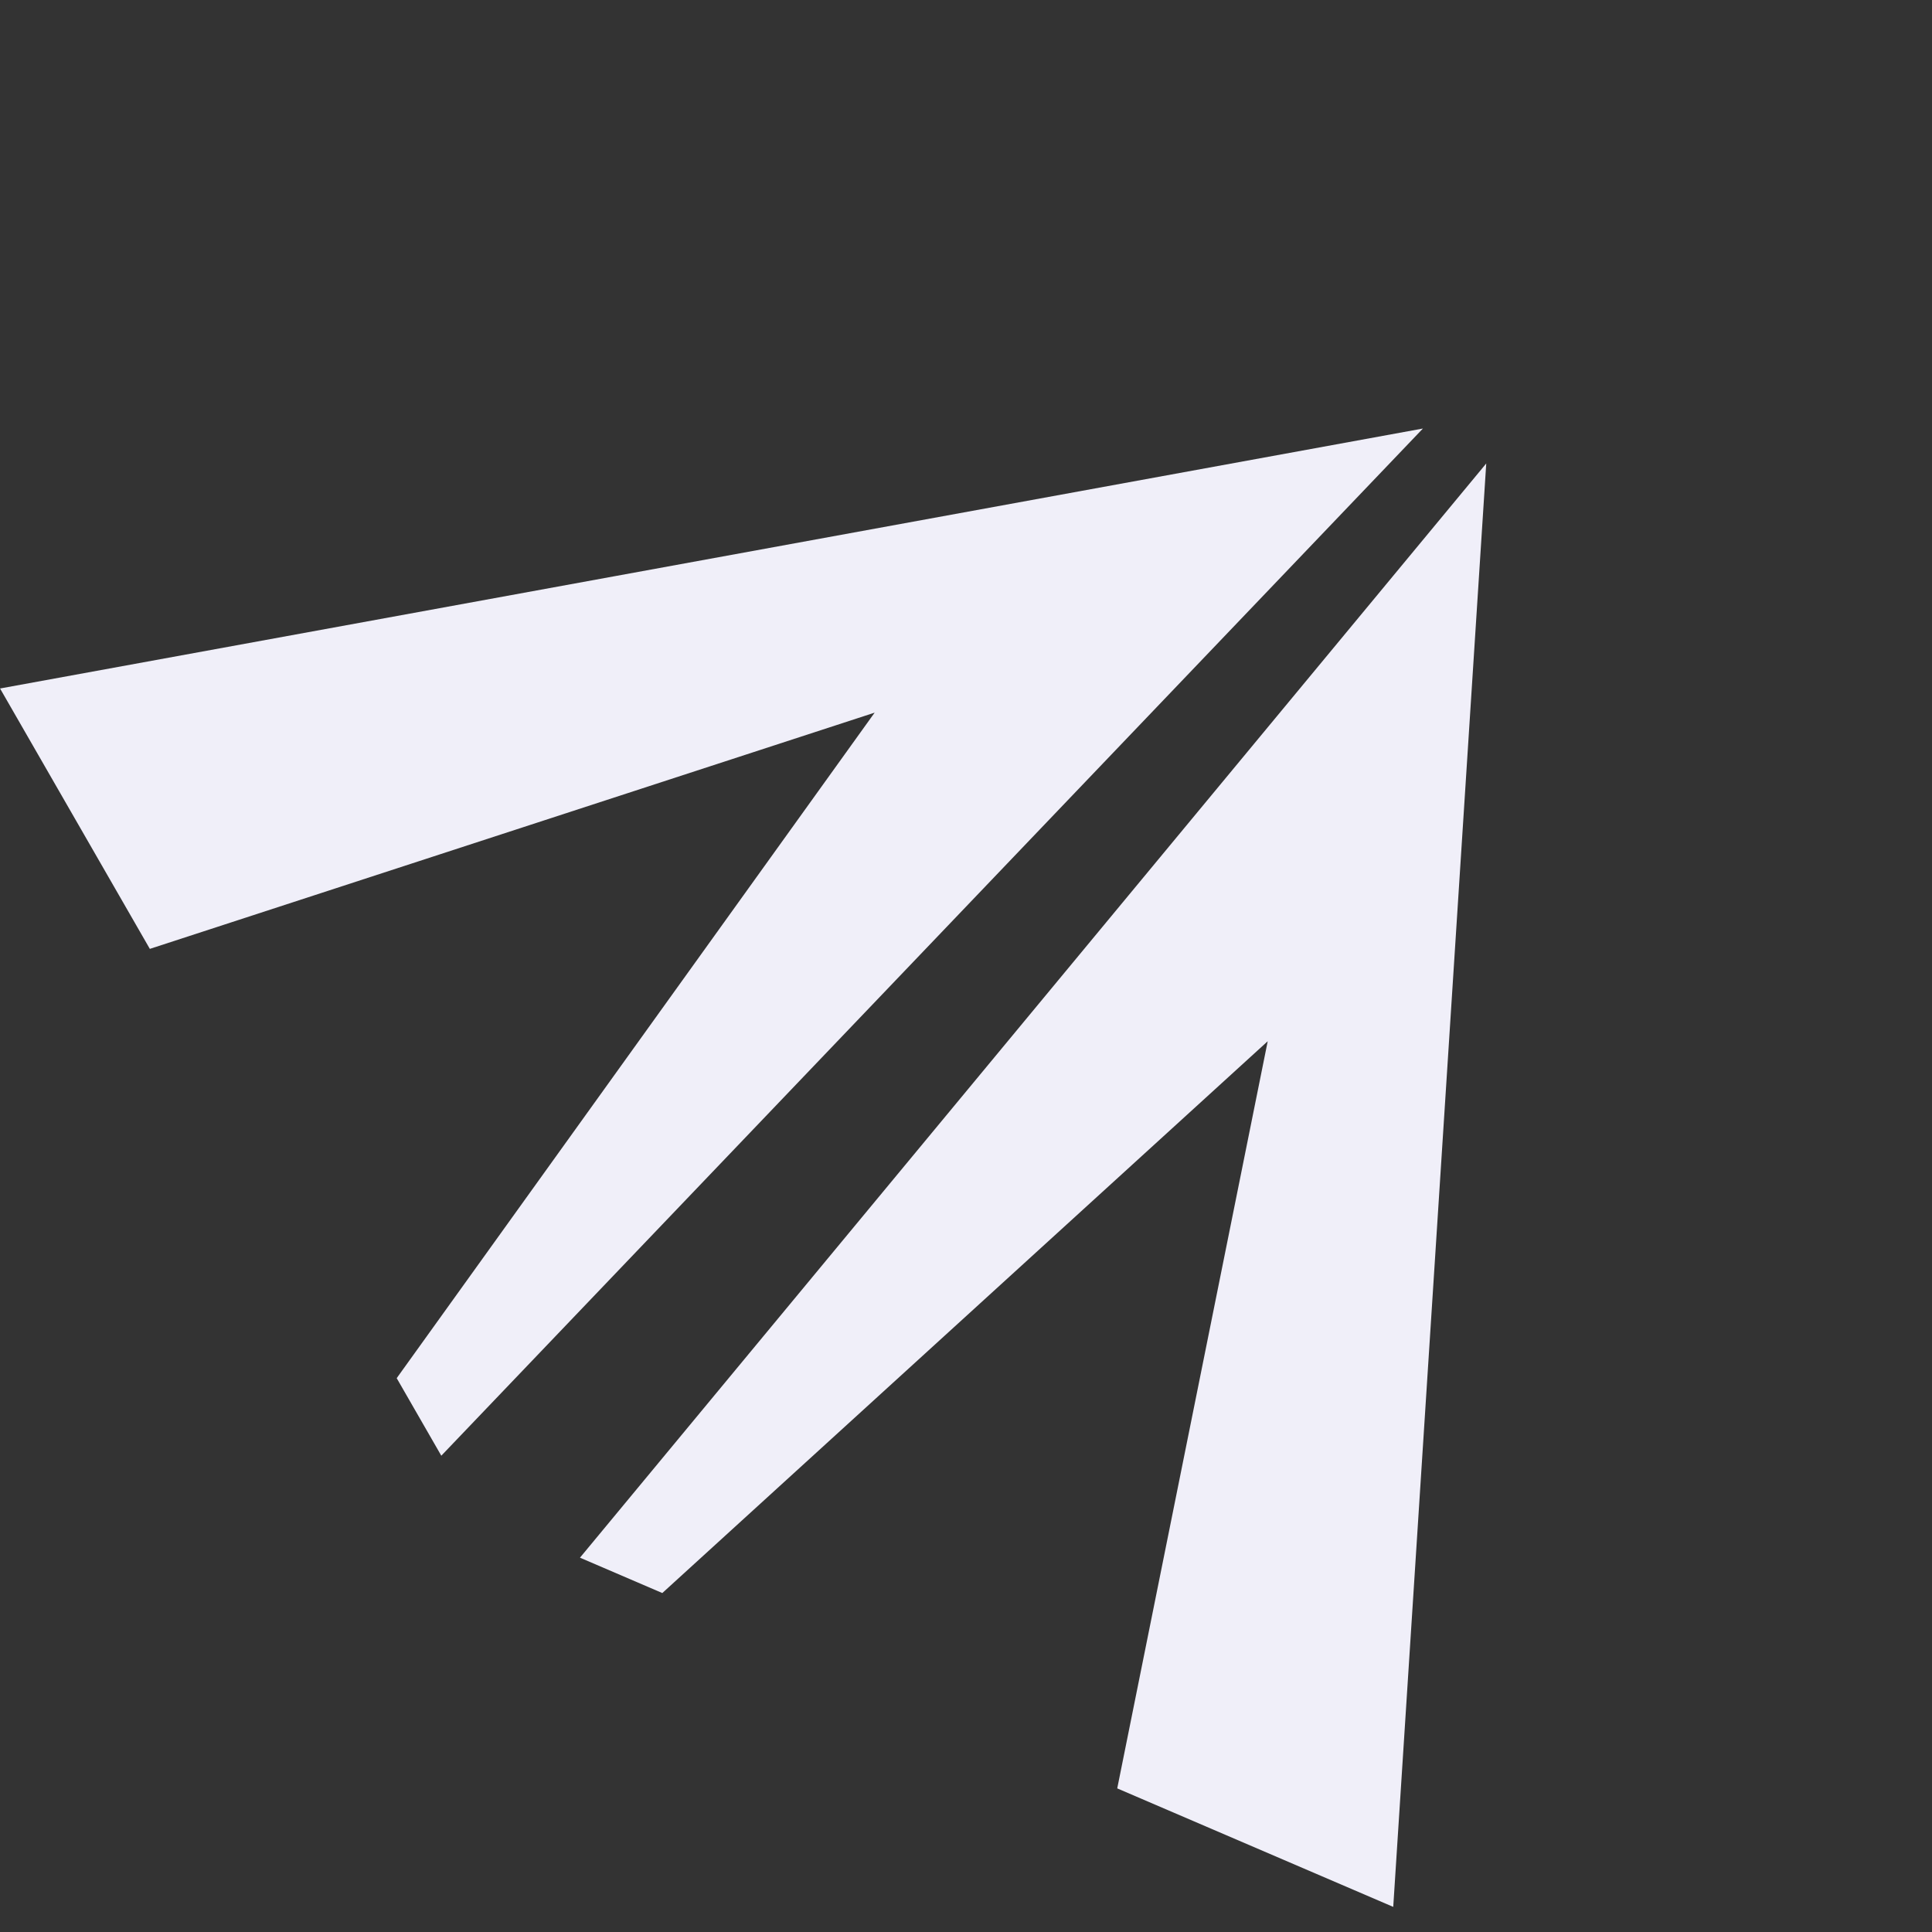 <svg width="36" height="36" viewBox="0 0 36 36" fill="none" xmlns="http://www.w3.org/2000/svg">
<rect x="0" y="0" width="36" height="36" fill="#333333" stroke="none"/>
<path fill-rule="evenodd" clip-rule="evenodd" d="M27.694 8.636L25.961 35.532L20.818 33.324L23.622 19.402L12.341 29.684L10.807 29.025L25.265 11.569L27.694 8.636Z" fill="#F0EFF9"/>
<path fill-rule="evenodd" clip-rule="evenodd" d="M26.514 7.985L0.001 12.829L2.792 17.681L16.298 13.279L7.392 25.68L8.223 27.125L23.884 10.738L26.514 7.985Z" fill="#F0EFF9"/>
</svg>
